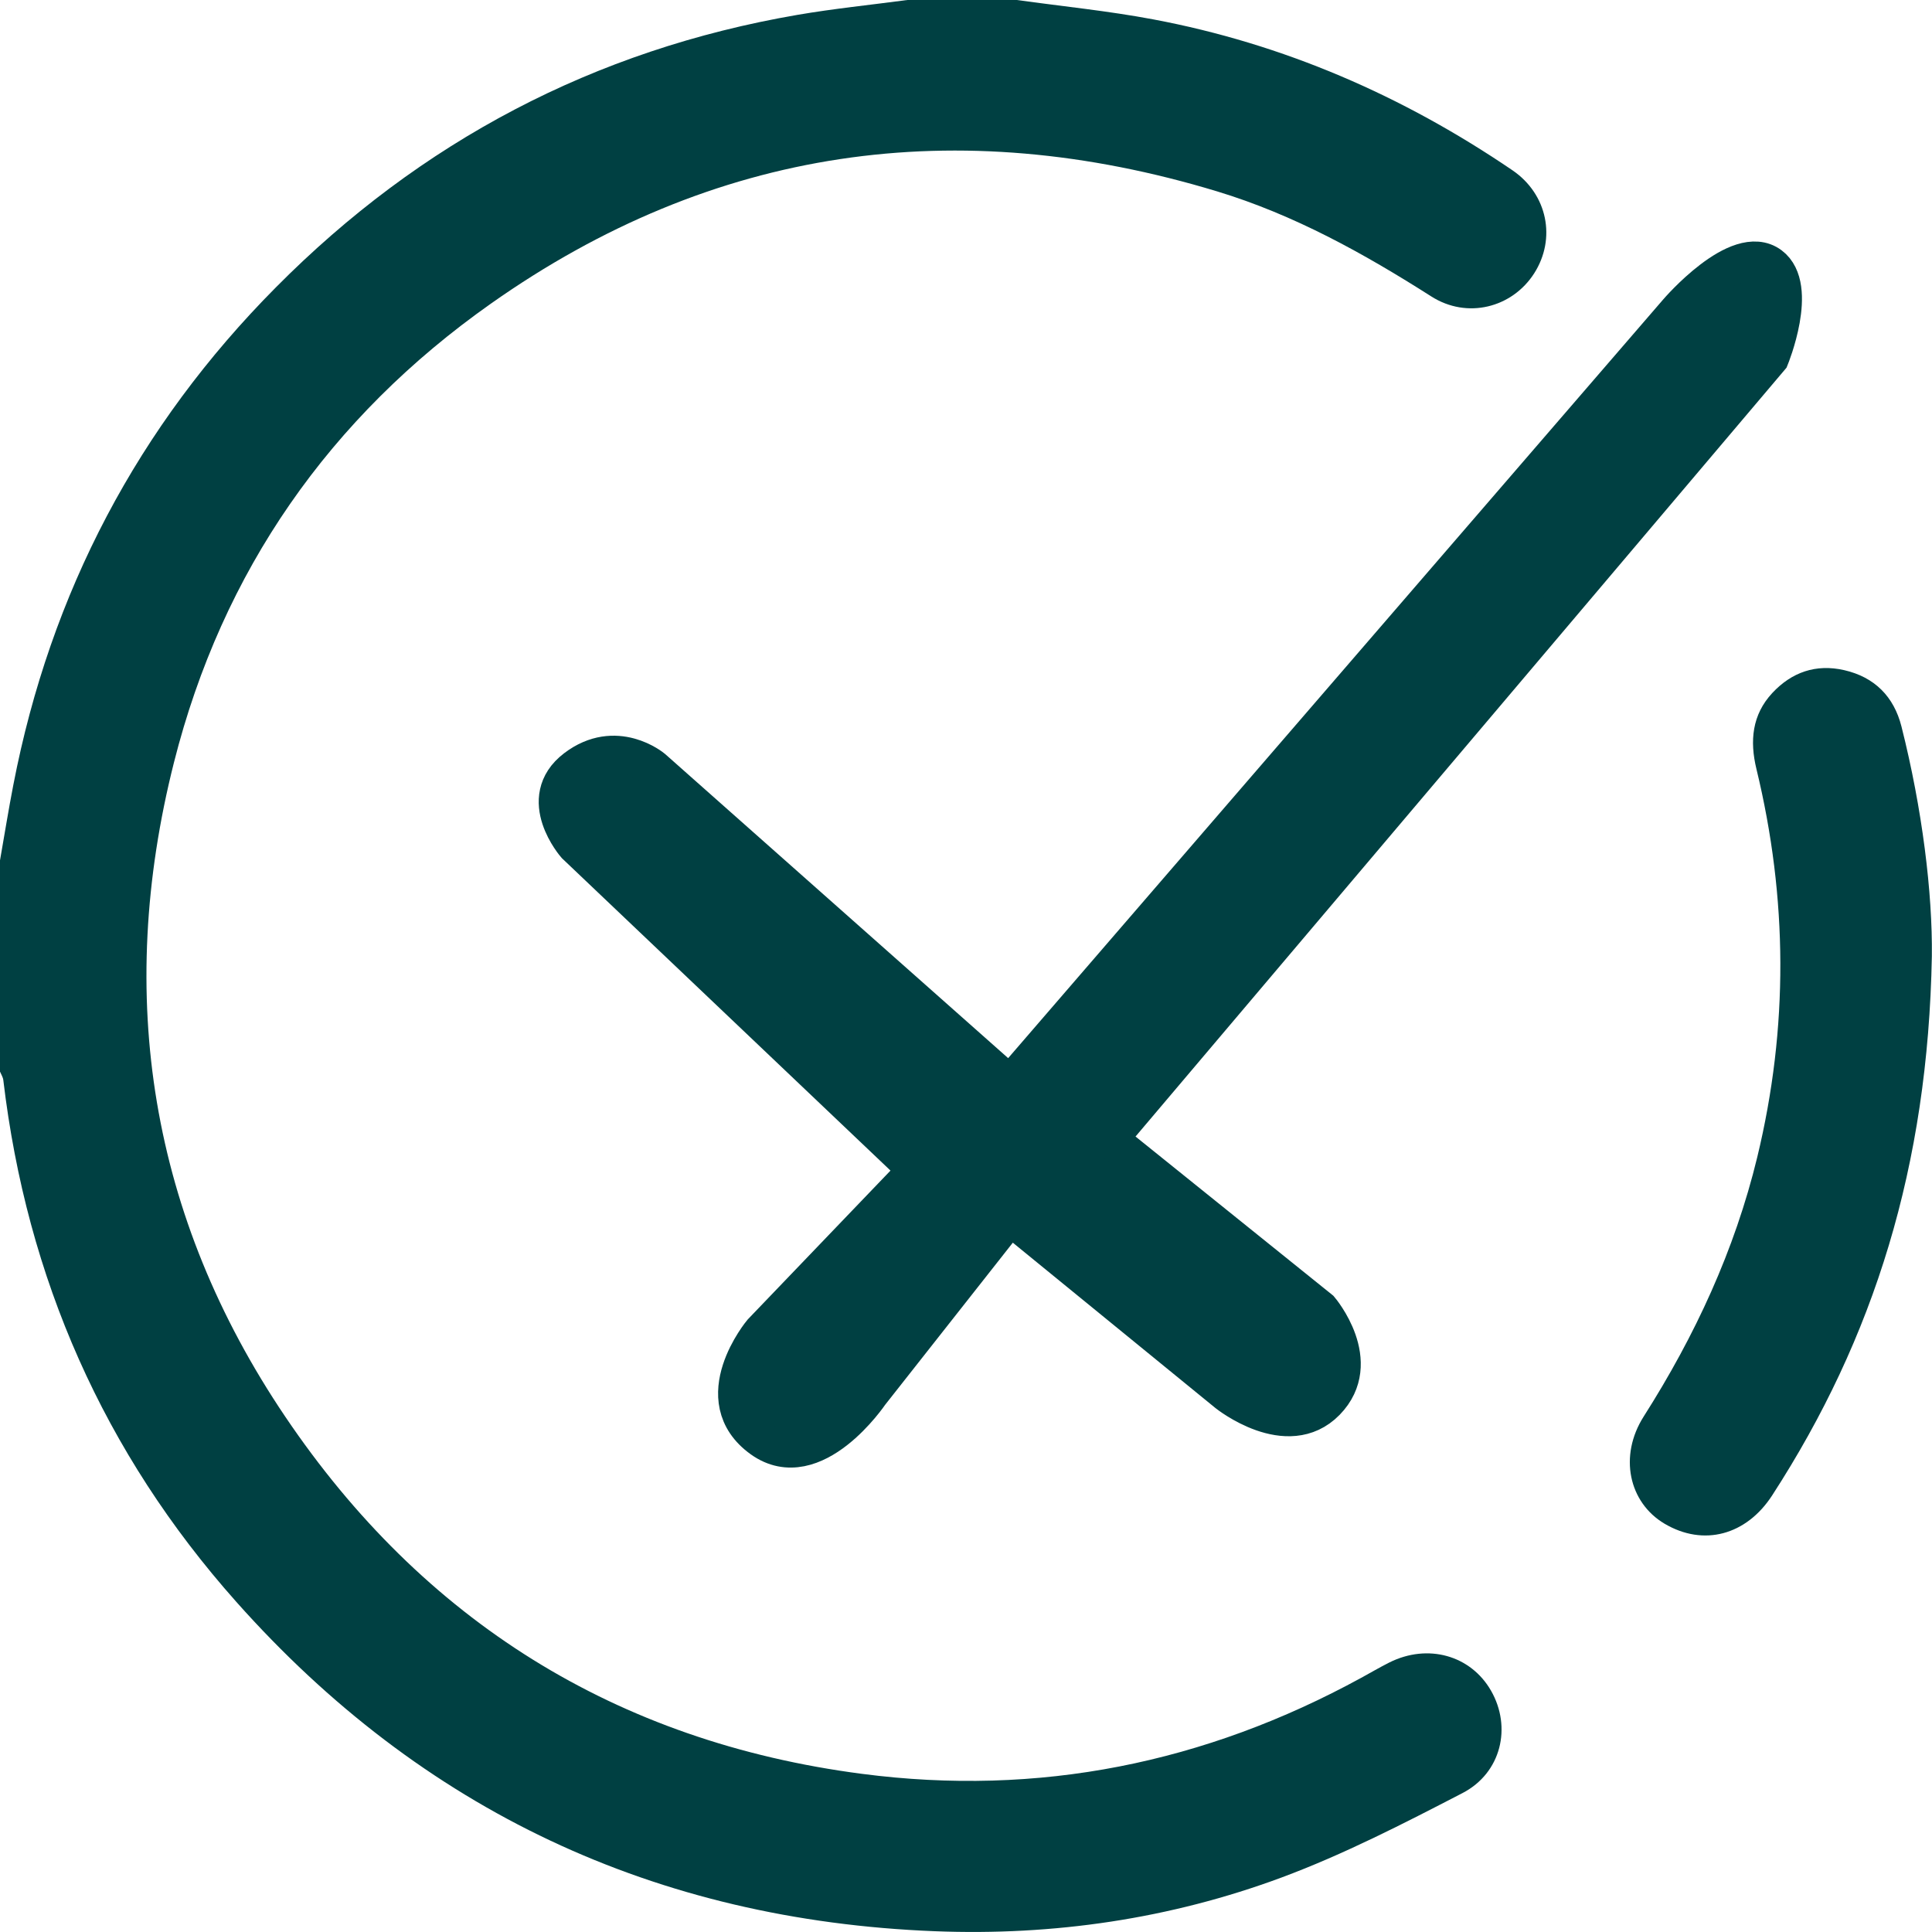 <svg width="52" height="52" viewBox="0 0 52 52" fill="none" xmlns="http://www.w3.org/2000/svg">
<g clip-path="url(#clip0_3131_20439)">
<path d="M27.372 0C28.595 0.171 29.826 0.293 31.037 0.521C34.548 1.181 37.759 2.577 40.706 4.582C41.655 5.228 41.889 6.425 41.292 7.358C40.699 8.283 39.491 8.595 38.524 7.979C36.702 6.819 34.826 5.777 32.752 5.149C25.757 3.032 19.202 3.949 13.213 8.172C8.875 11.23 5.984 15.369 4.682 20.522C3.094 26.808 4.047 32.748 7.675 38.126C11.378 43.614 16.578 46.88 23.198 47.743C27.953 48.364 32.434 47.457 36.637 45.159C36.89 45.021 37.138 44.875 37.394 44.746C38.43 44.229 39.582 44.55 40.131 45.505C40.693 46.484 40.411 47.719 39.361 48.262C37.772 49.085 36.167 49.911 34.494 50.533C31.496 51.646 28.358 52.105 25.159 51.979C17.643 51.683 11.352 48.727 6.361 43.115C2.795 39.107 0.721 34.401 0.089 29.07C0.08 28.992 0.031 28.919 0 28.843C0 26.948 0 25.052 0 23.157C0.119 22.479 0.228 21.799 0.359 21.125C1.359 15.949 3.713 11.473 7.426 7.734C11.317 3.81 15.994 1.341 21.458 0.401C22.44 0.232 23.433 0.132 24.421 0C25.405 0 26.388 0 27.372 0Z" fill="#004042"/>
<path d="M51.996 25.738C51.892 31.381 50.442 36.012 47.699 40.247C47.002 41.323 45.85 41.63 44.802 41.011C43.839 40.441 43.564 39.189 44.241 38.124C45.623 35.952 46.69 33.649 47.297 31.144C48.14 27.659 48.118 24.176 47.274 20.695C47.092 19.944 47.156 19.239 47.701 18.653C48.222 18.093 48.876 17.863 49.636 18.037C50.457 18.225 50.974 18.75 51.178 19.553C51.74 21.777 52.016 24.038 51.996 25.738Z" fill="#004042"/>
<path d="M45.145 8.385L27.182 29.19L17.574 20.672C17.574 20.672 16.578 19.839 15.485 20.672C14.393 21.504 15.485 22.752 15.485 22.752L24.676 31.49L20.498 35.847C20.498 35.847 18.989 37.656 20.498 38.737C21.913 39.75 23.423 37.511 23.423 37.511L27.182 32.738L33.031 37.511C33.031 37.511 34.651 38.804 35.699 37.731C36.746 36.658 35.537 35.235 35.537 35.235L29.85 30.658L47.652 9.633C47.652 9.633 48.435 7.722 47.652 7.137C46.776 6.483 45.145 8.385 45.145 8.385Z" fill="#004042" stroke="#004042"/>
</g>
<defs>
<clipPath id="clip0_3131_20439">
<rect width="52" height="52" fill="white"/>
</clipPath>
</defs>
</svg>
